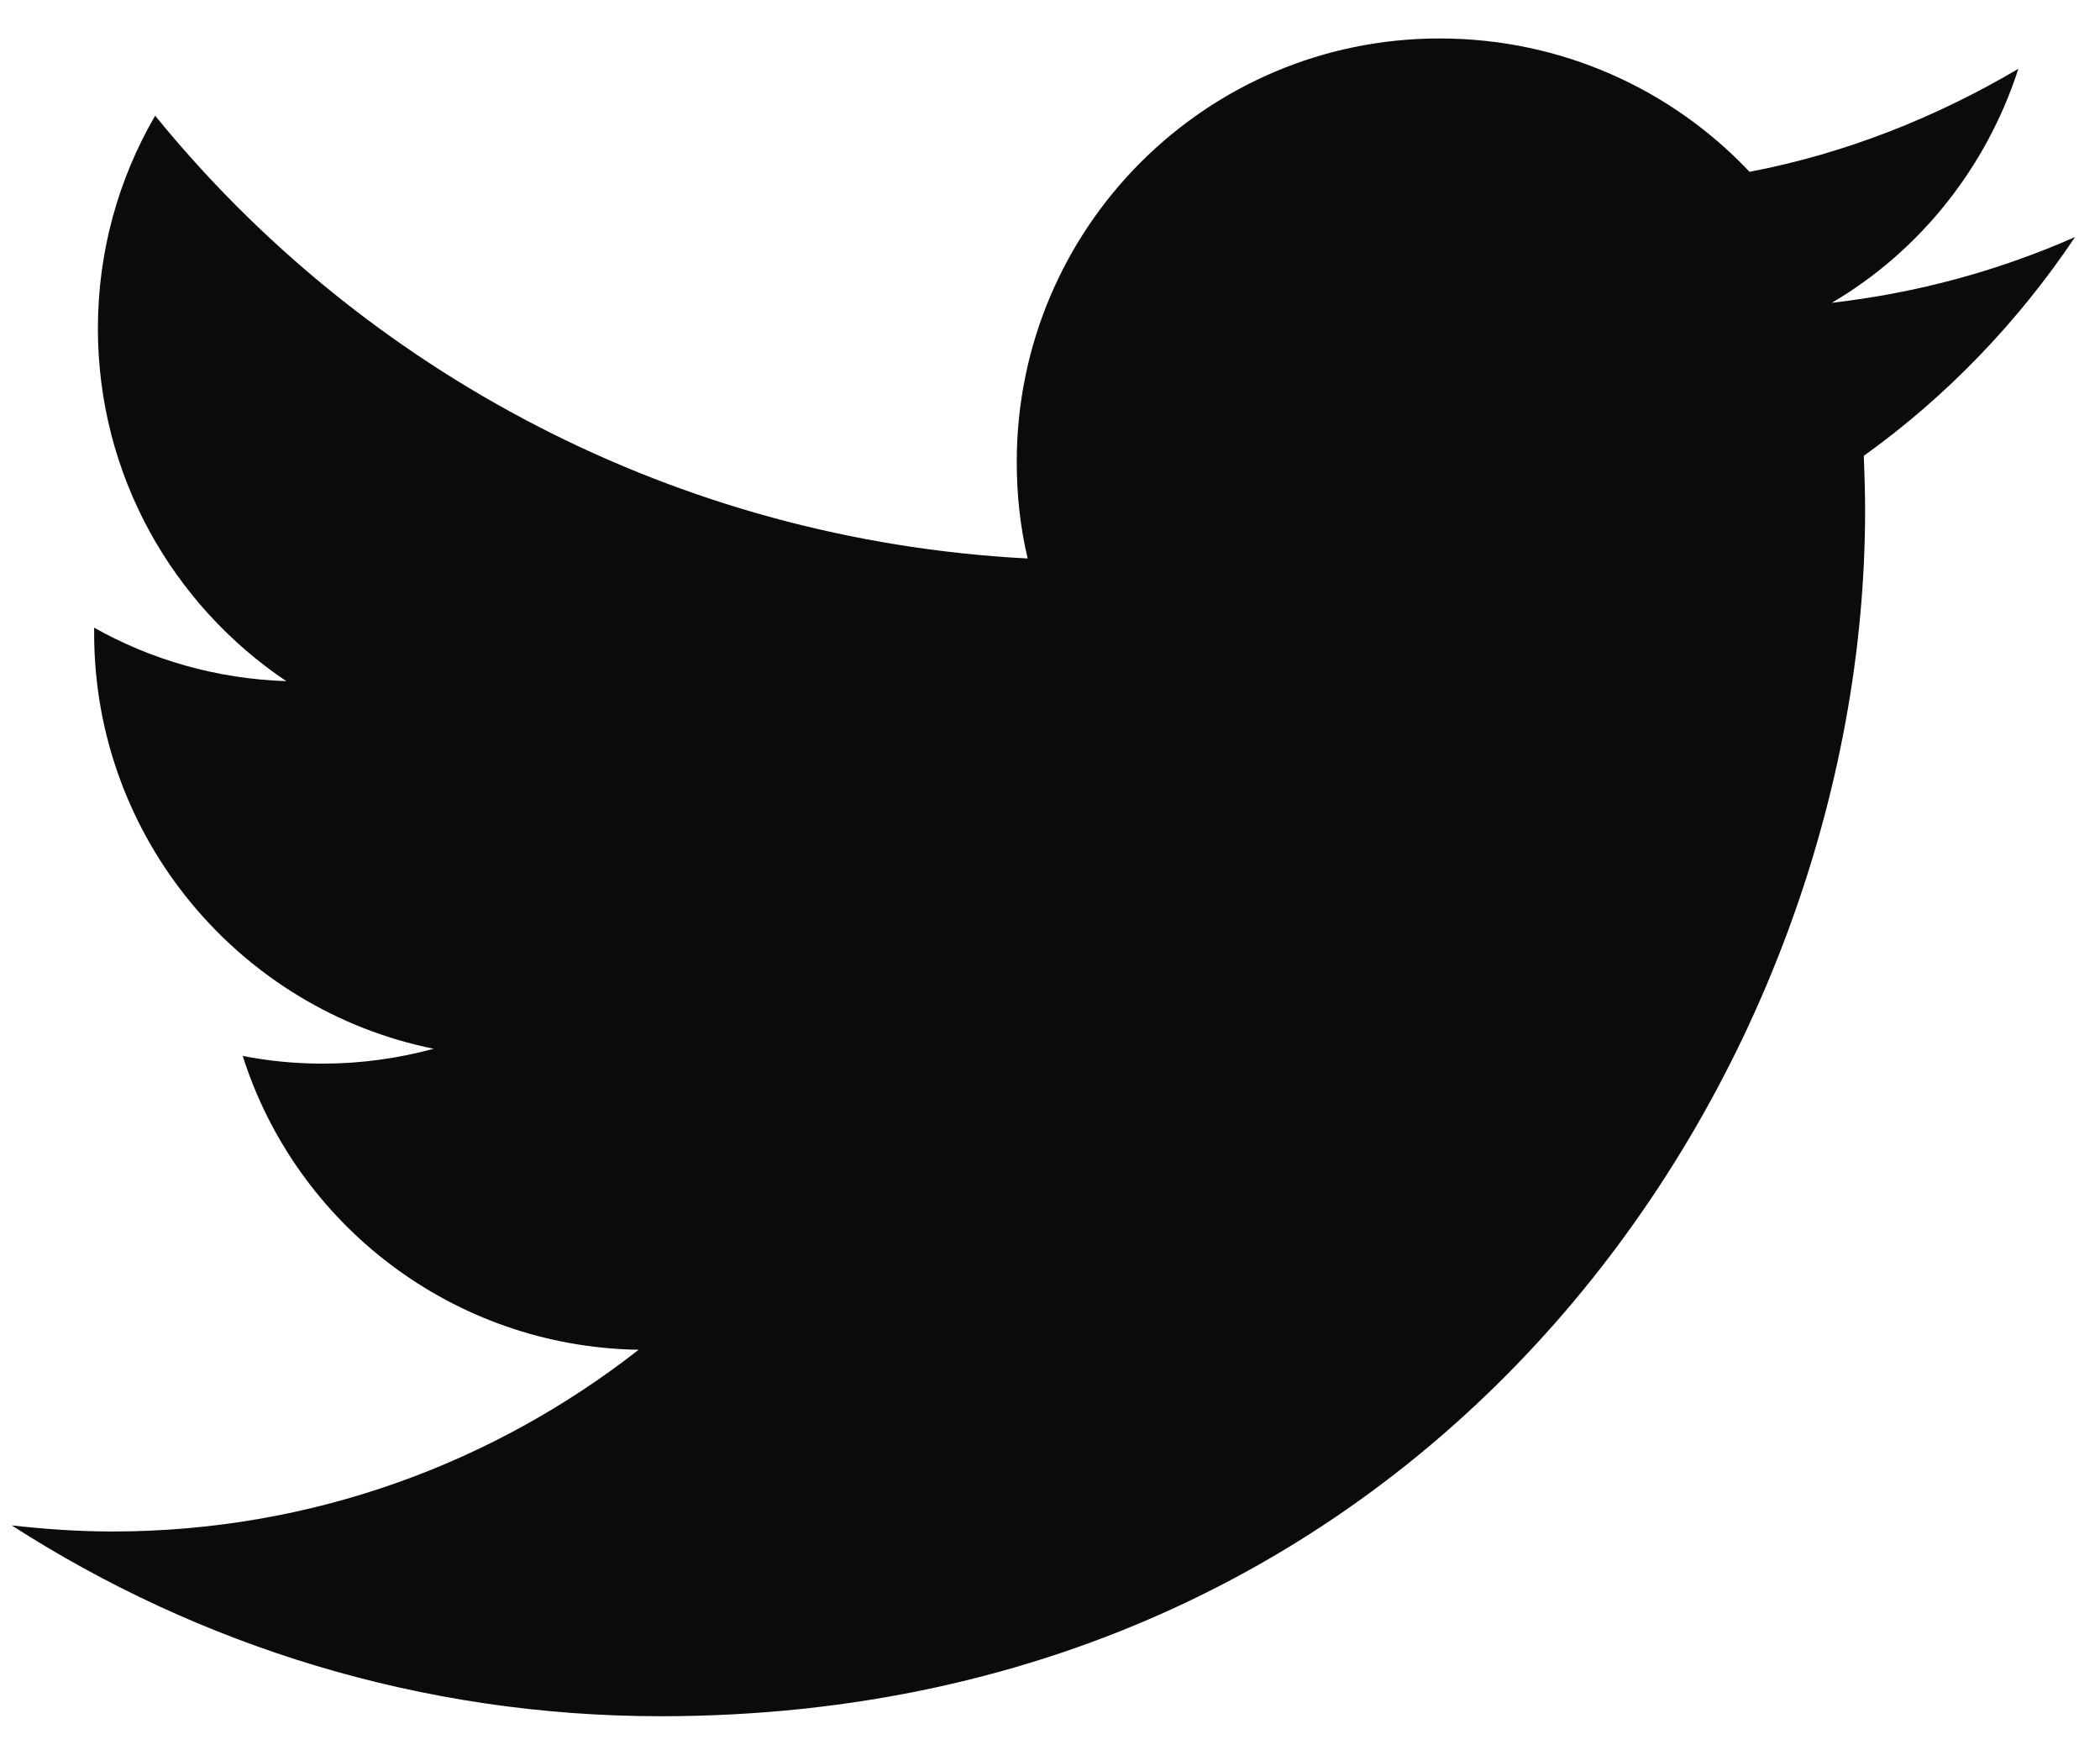 <svg width="42" height="35" viewBox="0 0 42 35" fill="none" xmlns="http://www.w3.org/2000/svg">
<path d="M40.367 1.376C38.717 2.349 36.914 3.068 34.991 3.436C33.443 1.796 31.241 0.769 28.791 0.769C24.125 0.769 20.335 4.553 20.335 9.237C20.335 9.903 20.405 10.54 20.553 11.168C13.518 10.801 7.265 7.432 3.103 2.313C2.374 3.568 1.958 5.016 1.958 6.571C1.958 9.503 3.454 12.095 5.726 13.621C4.336 13.575 3.029 13.196 1.883 12.552V12.664C1.883 16.761 4.801 20.189 8.674 20.972C7.966 21.163 7.227 21.269 6.45 21.269C5.897 21.269 5.365 21.216 4.854 21.115C5.923 24.484 9.058 26.932 12.773 26.991C9.867 29.263 6.226 30.625 2.246 30.625C1.57 30.625 0.894 30.577 0.234 30.503C3.97 32.904 8.419 34.319 13.214 34.319C28.781 34.319 37.302 21.408 37.302 10.216C37.302 9.848 37.291 9.476 37.276 9.115C38.935 7.927 40.367 6.432 41.501 4.74C39.983 5.409 38.36 5.857 36.636 6.055C38.388 5.027 39.729 3.356 40.367 1.376" fill="#0C0B0B"/>
</svg>
